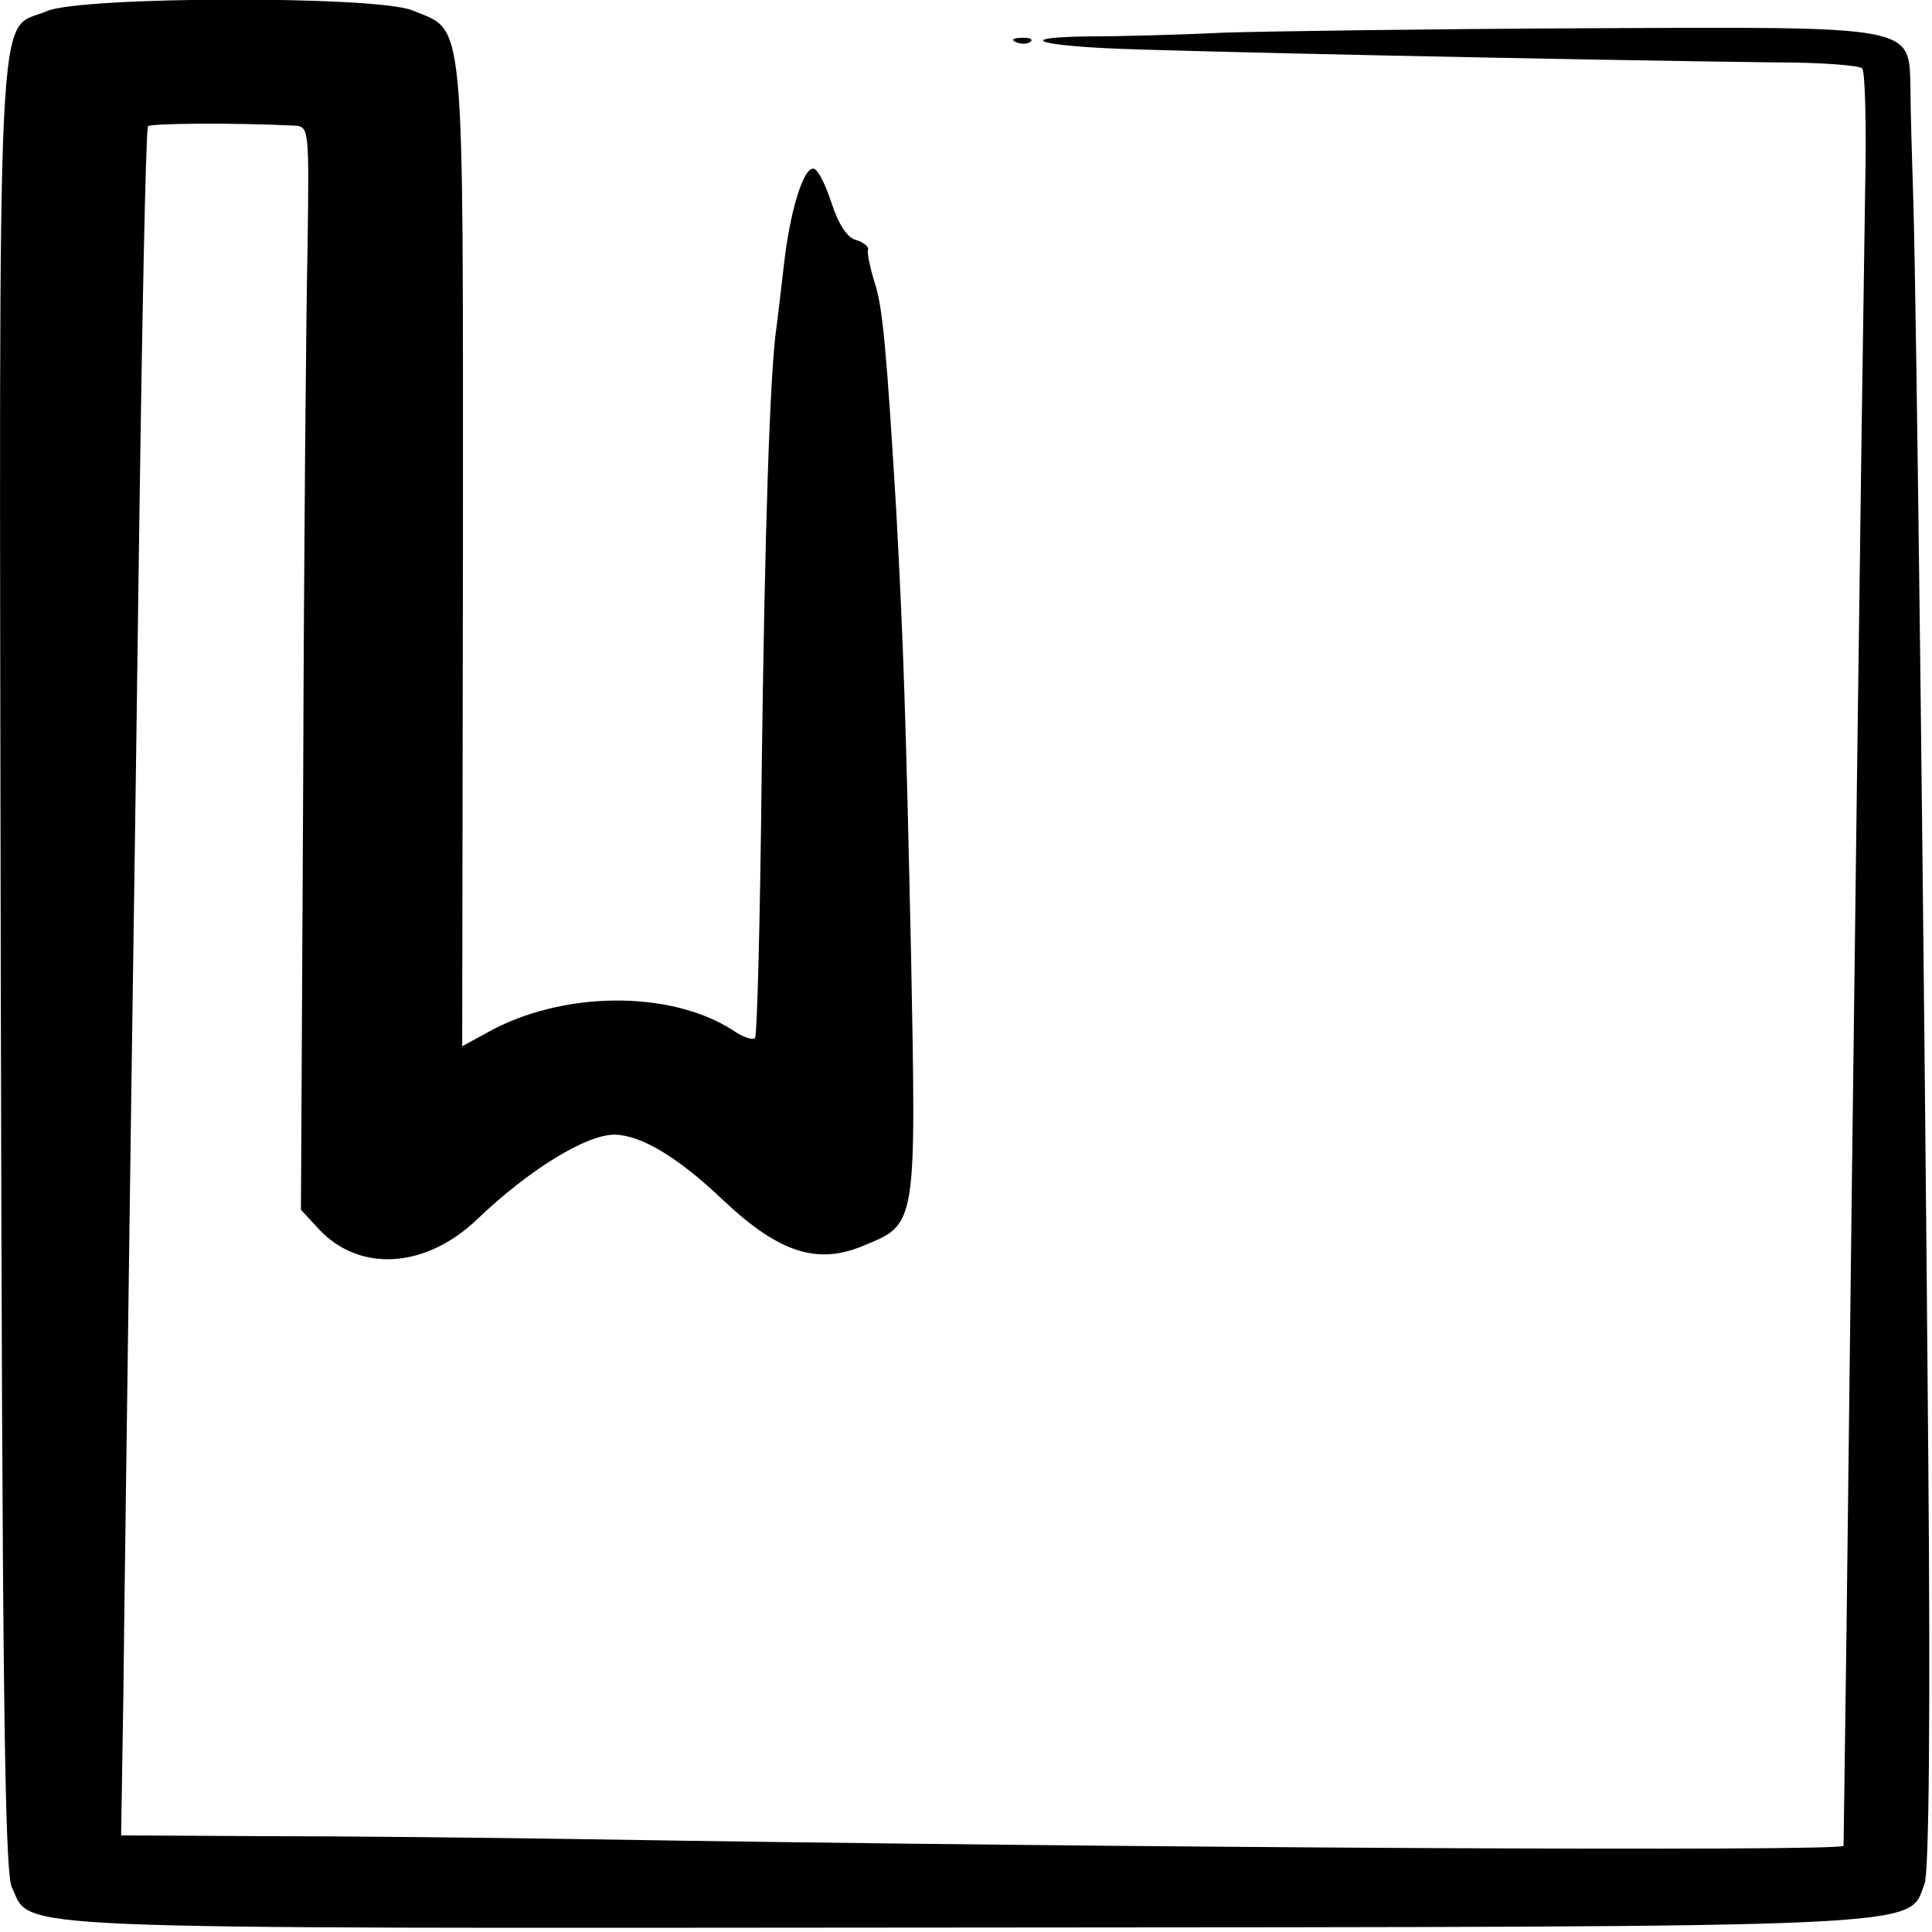 <?xml version="1.0" standalone="no"?>
<!DOCTYPE svg PUBLIC "-//W3C//DTD SVG 20010904//EN"
 "http://www.w3.org/TR/2001/REC-SVG-20010904/DTD/svg10.dtd">
<svg version="1.0" xmlns="http://www.w3.org/2000/svg"
 width="260pt" height="260pt" viewBox="0 0 260 260"
 preserveAspectRatio="xMidYMid meet">
<g transform="translate(0,260) scale(0.1,-0.1)"
fill="#000000" stroke="none">
<path d="M63 2585 c-69 -30 -64 69 -62 -1282 2 -956 5 -1223 15 -1243 28 -58
-39 -55 1278 -54 1327 1 1273 -1 1296 59 6 15 8 231 5 573 -6 729 -16 1551
-20 1687 -2 61 -4 131 -4 157 -2 84 8 82 -435 80 -209 -1 -430 -4 -491 -6 -60
-3 -141 -5 -179 -5 -94 -1 -78 -11 25 -16 77 -4 643 -16 901 -19 58 0 110 -4
114 -8 4 -4 6 -79 4 -165 -5 -316 -16 -1159 -25 -1933 -2 -157 -4 -289 -4
-294 -1 -8 -969 -3 -1701 9 -129 2 -321 4 -426 4 l-191 1 3 187 c1 104 5 379
8 613 3 234 9 621 12 860 5 378 10 623 13 640 1 4 112 5 197 1 20 -1 20 -5 18
-158 -2 -87 -5 -415 -6 -730 l-3 -571 24 -26 c55 -59 144 -53 213 13 70 67
148 115 186 114 35 -1 84 -30 144 -87 76 -72 128 -89 191 -62 71 29 70 27 63
394 -7 319 -10 412 -20 597 -13 214 -18 272 -29 305 -6 19 -10 39 -9 43 2 5
-6 11 -16 14 -12 3 -24 22 -33 50 -8 24 -18 45 -24 46 -14 2 -32 -58 -40 -129
-4 -33 -8 -70 -10 -84 -9 -60 -16 -280 -20 -604 -2 -191 -6 -350 -9 -353 -3
-3 -16 1 -29 10 -84 55 -231 54 -332 -3 l-33 -18 1 663 c0 740 4 701 -68 731
-48 20 -446 19 -492 -1z"/>
<path d="M1368 2543 c7 -3 16 -2 19 1 4 3 -2 6 -13 5 -11 0 -14 -3 -6 -6z"/>
</g>
</svg>
